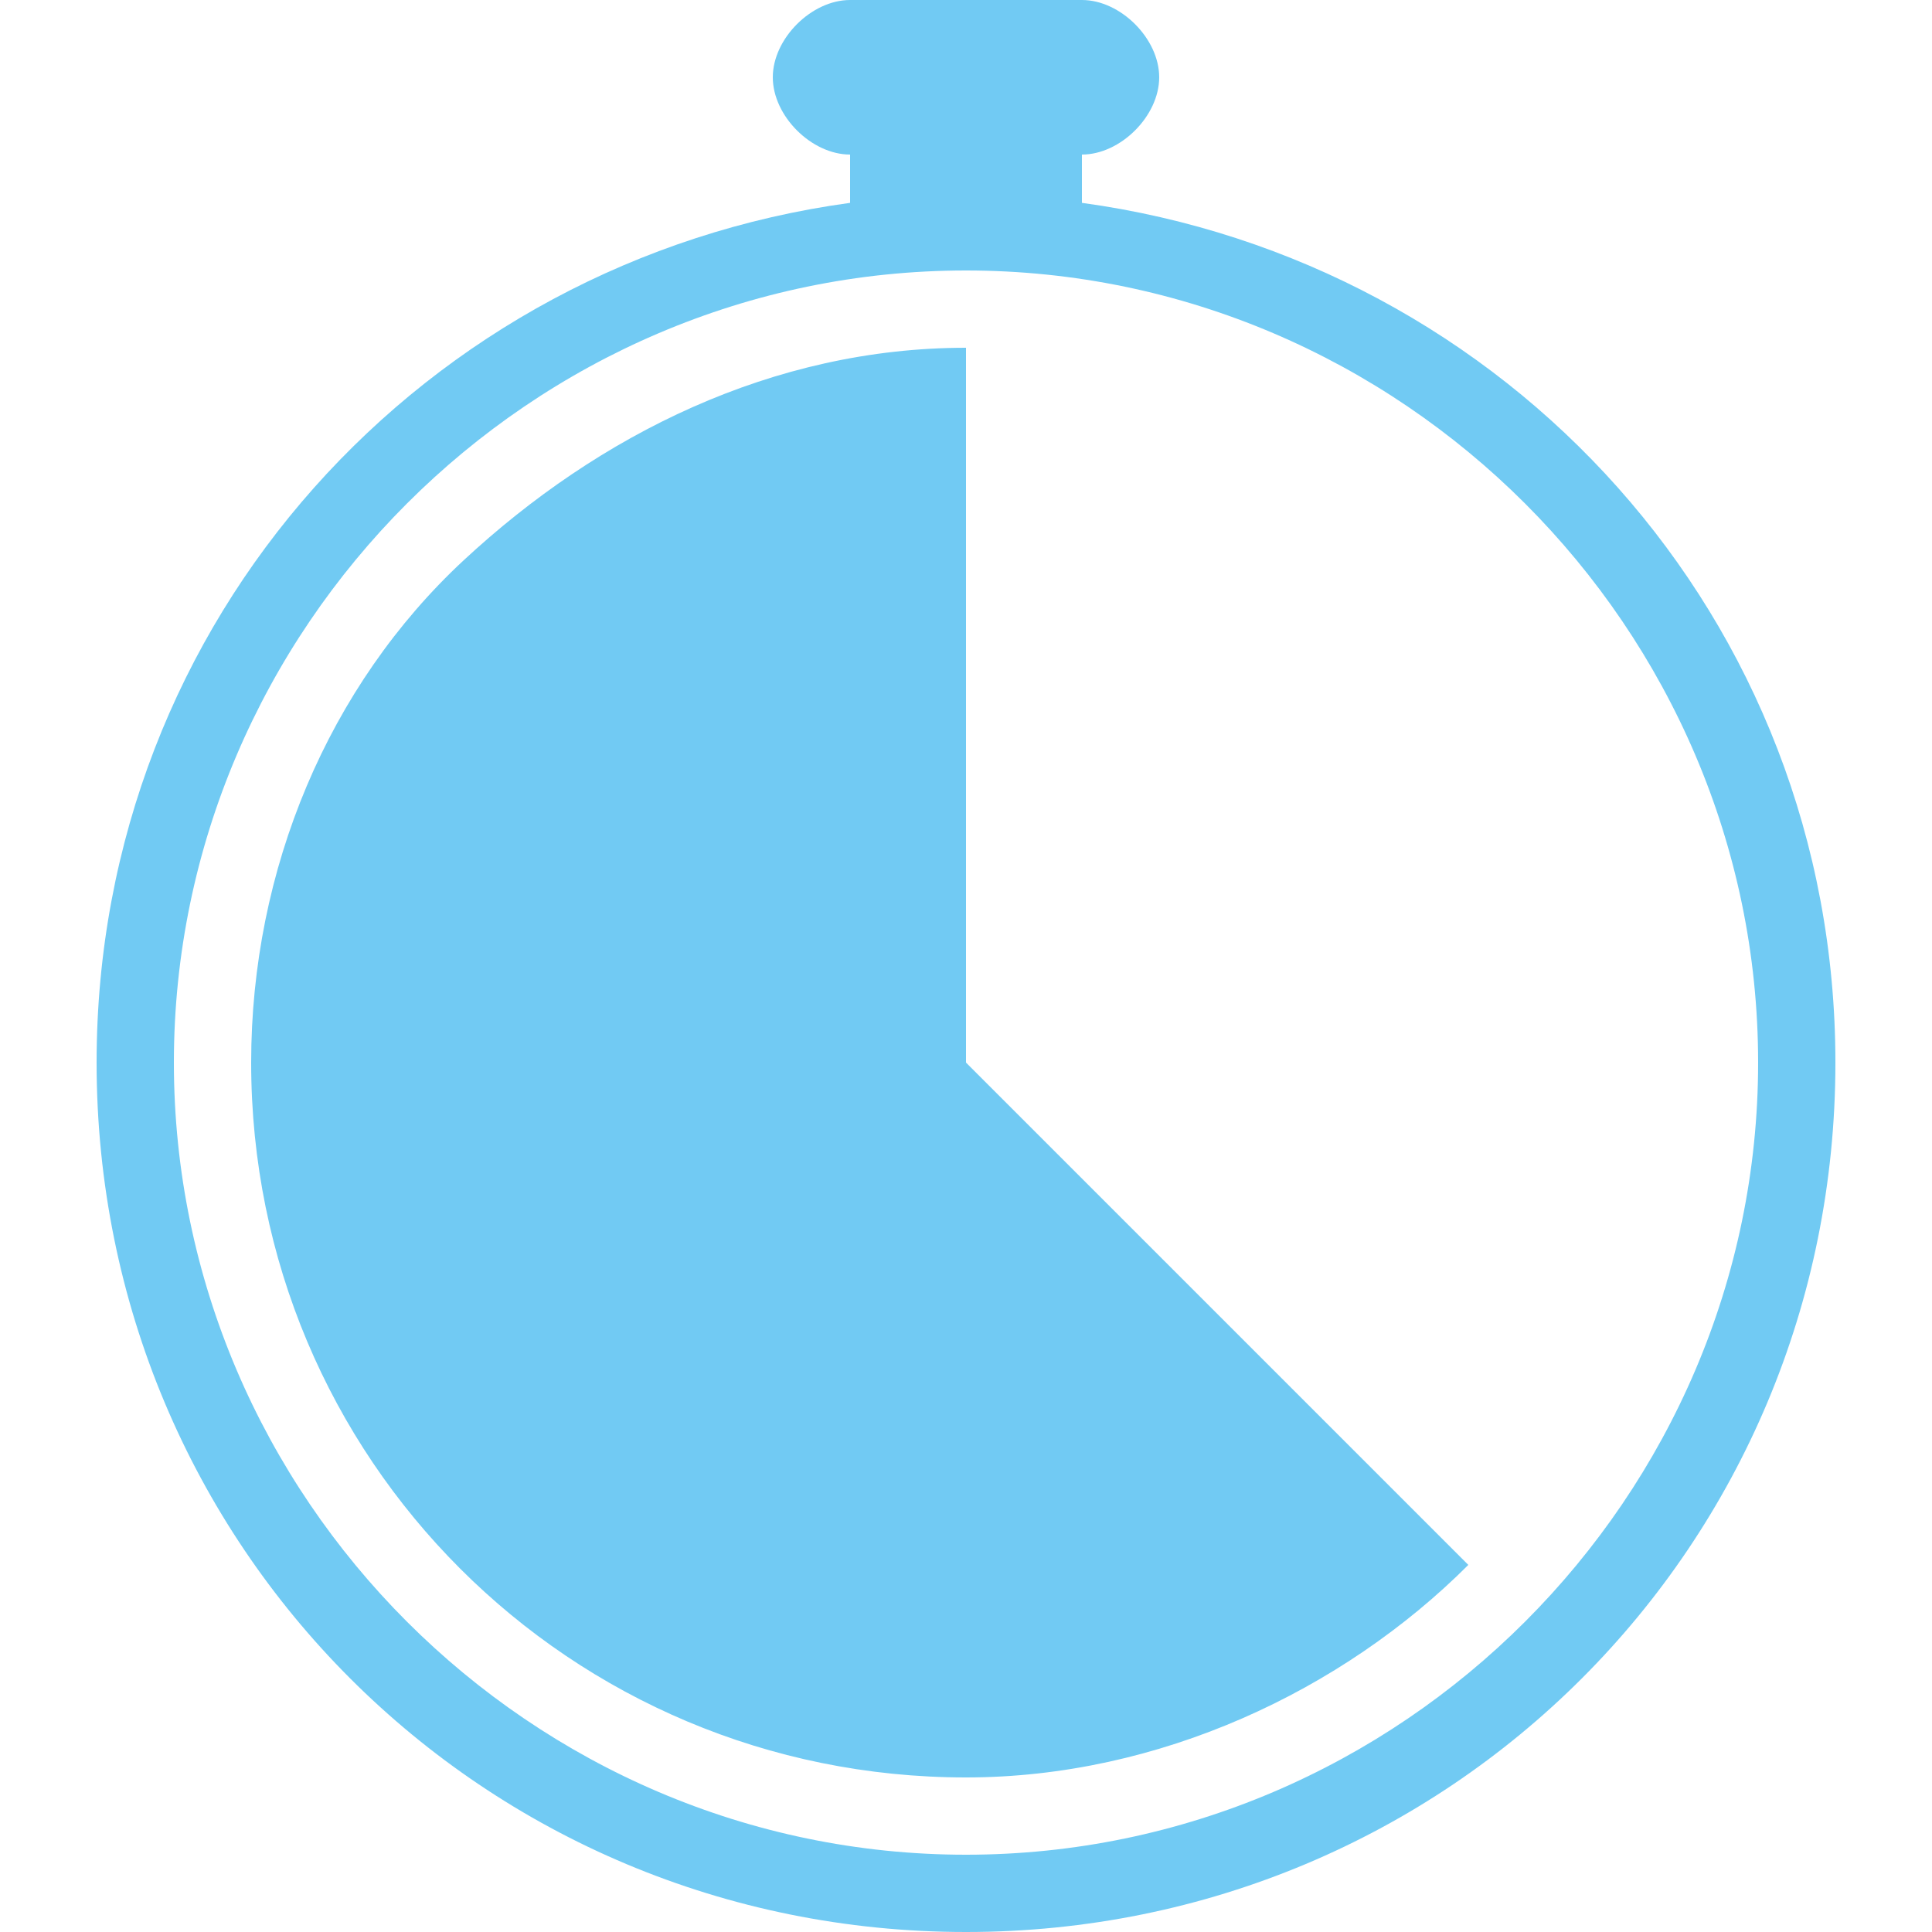 <?xml version="1.0" encoding="utf-8"?>
<!-- Generator: Adobe Illustrator 21.1.0, SVG Export Plug-In . SVG Version: 6.00 Build 0)  -->
<svg version="1.1" id="Ebene_1" xmlns="http://www.w3.org/2000/svg" xmlns:xlink="http://www.w3.org/1999/xlink" x="0px" y="0px"
	 viewBox="0 0 20 20" style="enable-background:new 0 0 20 20;" xml:space="preserve">
<style type="text/css">
	.st0{fill:#71CAF3;}
</style>
<path class="st0" d="M11.2,2.1V1.6c0.4,0,0.8-0.4,0.8-0.8l0,0C12,0.4,11.6,0,11.2,0H8.8C8.4,0,8,0.4,8,0.8l0,0
	c0,0.4,0.4,0.8,0.8,0.8v0.5C4.4,2.7,1,6.4,1,11c0,5,4,9,9,9s9-4,9-9C19,6.4,15.6,2.7,11.2,2.1z M10,19.2c-4.5,0-8.2-3.7-8.2-8.2
	S5.5,2.8,10,2.8s8.2,3.7,8.2,8.2S14.5,19.2,10,19.2z M10,11l5.2,5.2c-1.3,1.3-3.2,2.2-5.2,2.2c-4.1,0-7.4-3.3-7.4-7.4
	c0-2,0.8-3.9,2.2-5.2S8,3.6,10,3.6L10,11z"/>
</svg>
